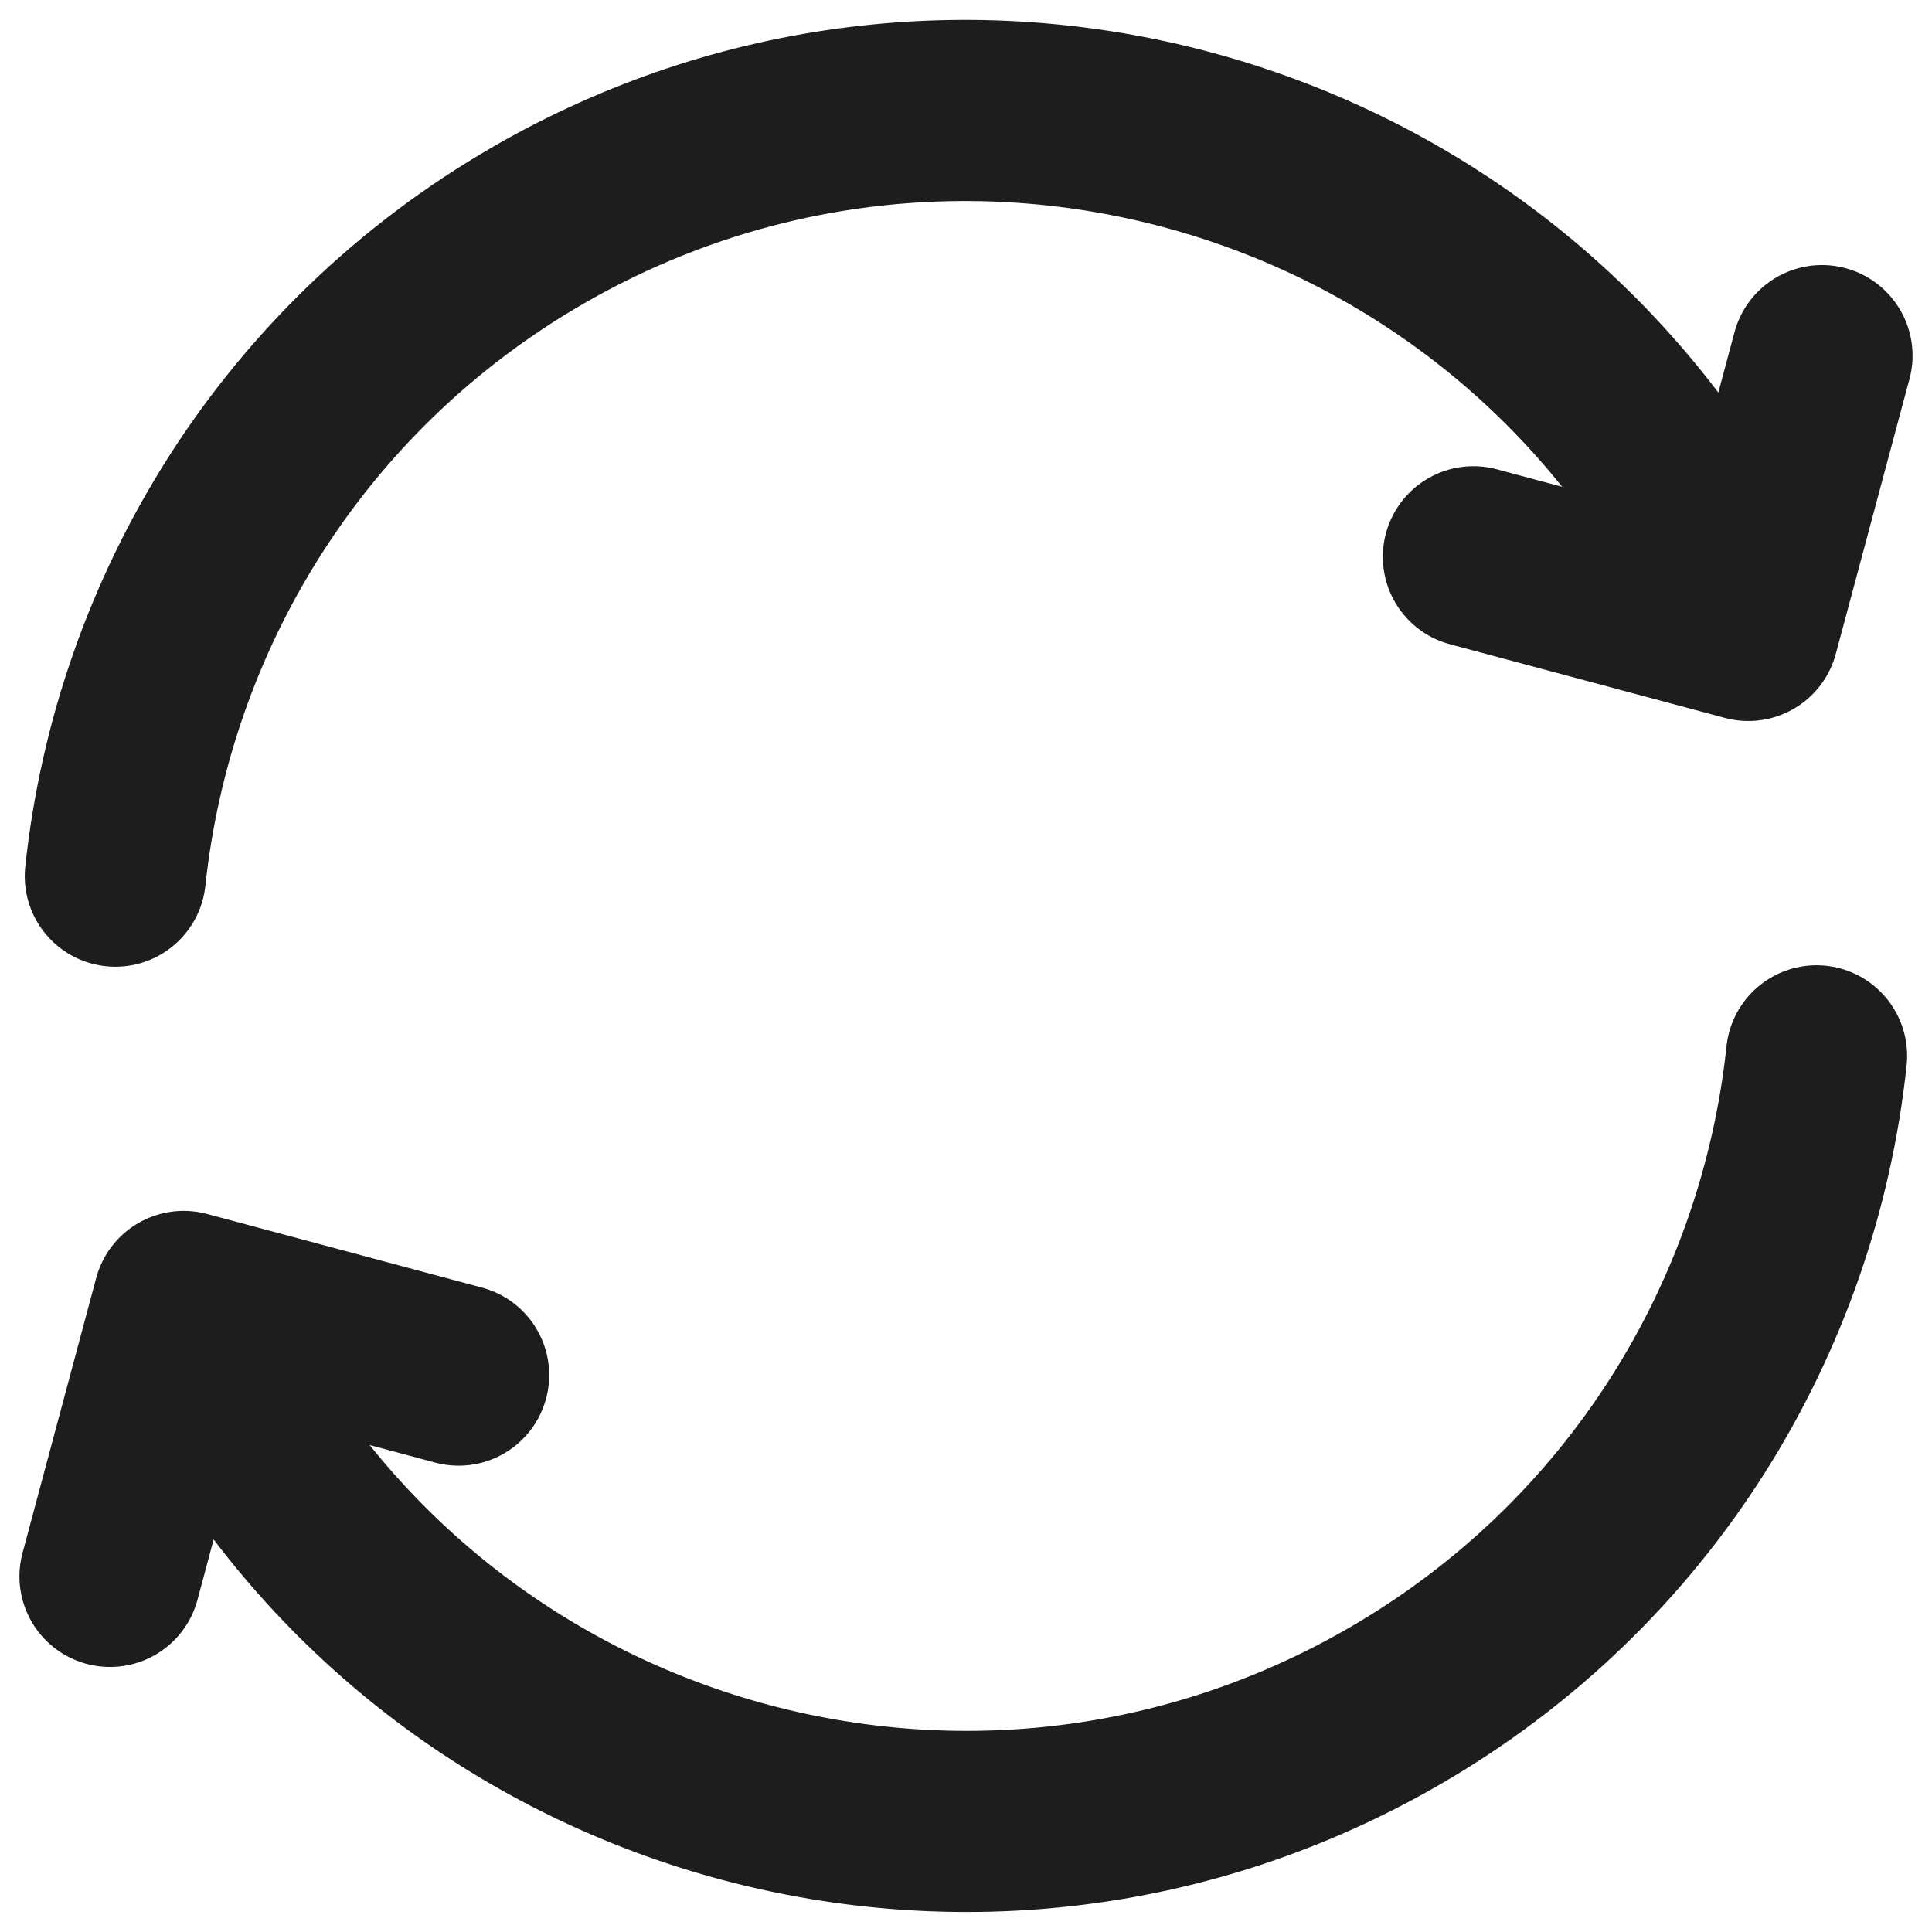 <svg width="16" height="16" viewBox="0 0 16 16" fill="none" xmlns="http://www.w3.org/2000/svg">
<path d="M15.044 8.744C14.813 10.919 13.581 12.957 11.541 14.134C8.153 16.09 3.821 14.93 1.865 11.541L1.657 11.181M0.955 7.256C1.187 5.081 2.419 3.043 4.458 1.865C7.846 -0.091 12.178 1.07 14.134 4.458L14.343 4.819M0.911 13.055L1.521 10.778L3.798 11.388M12.202 4.611L14.479 5.221L15.089 2.945" stroke="#1D1D1D" stroke-width="1.5" stroke-linecap="round" stroke-linejoin="round"/>
</svg>
